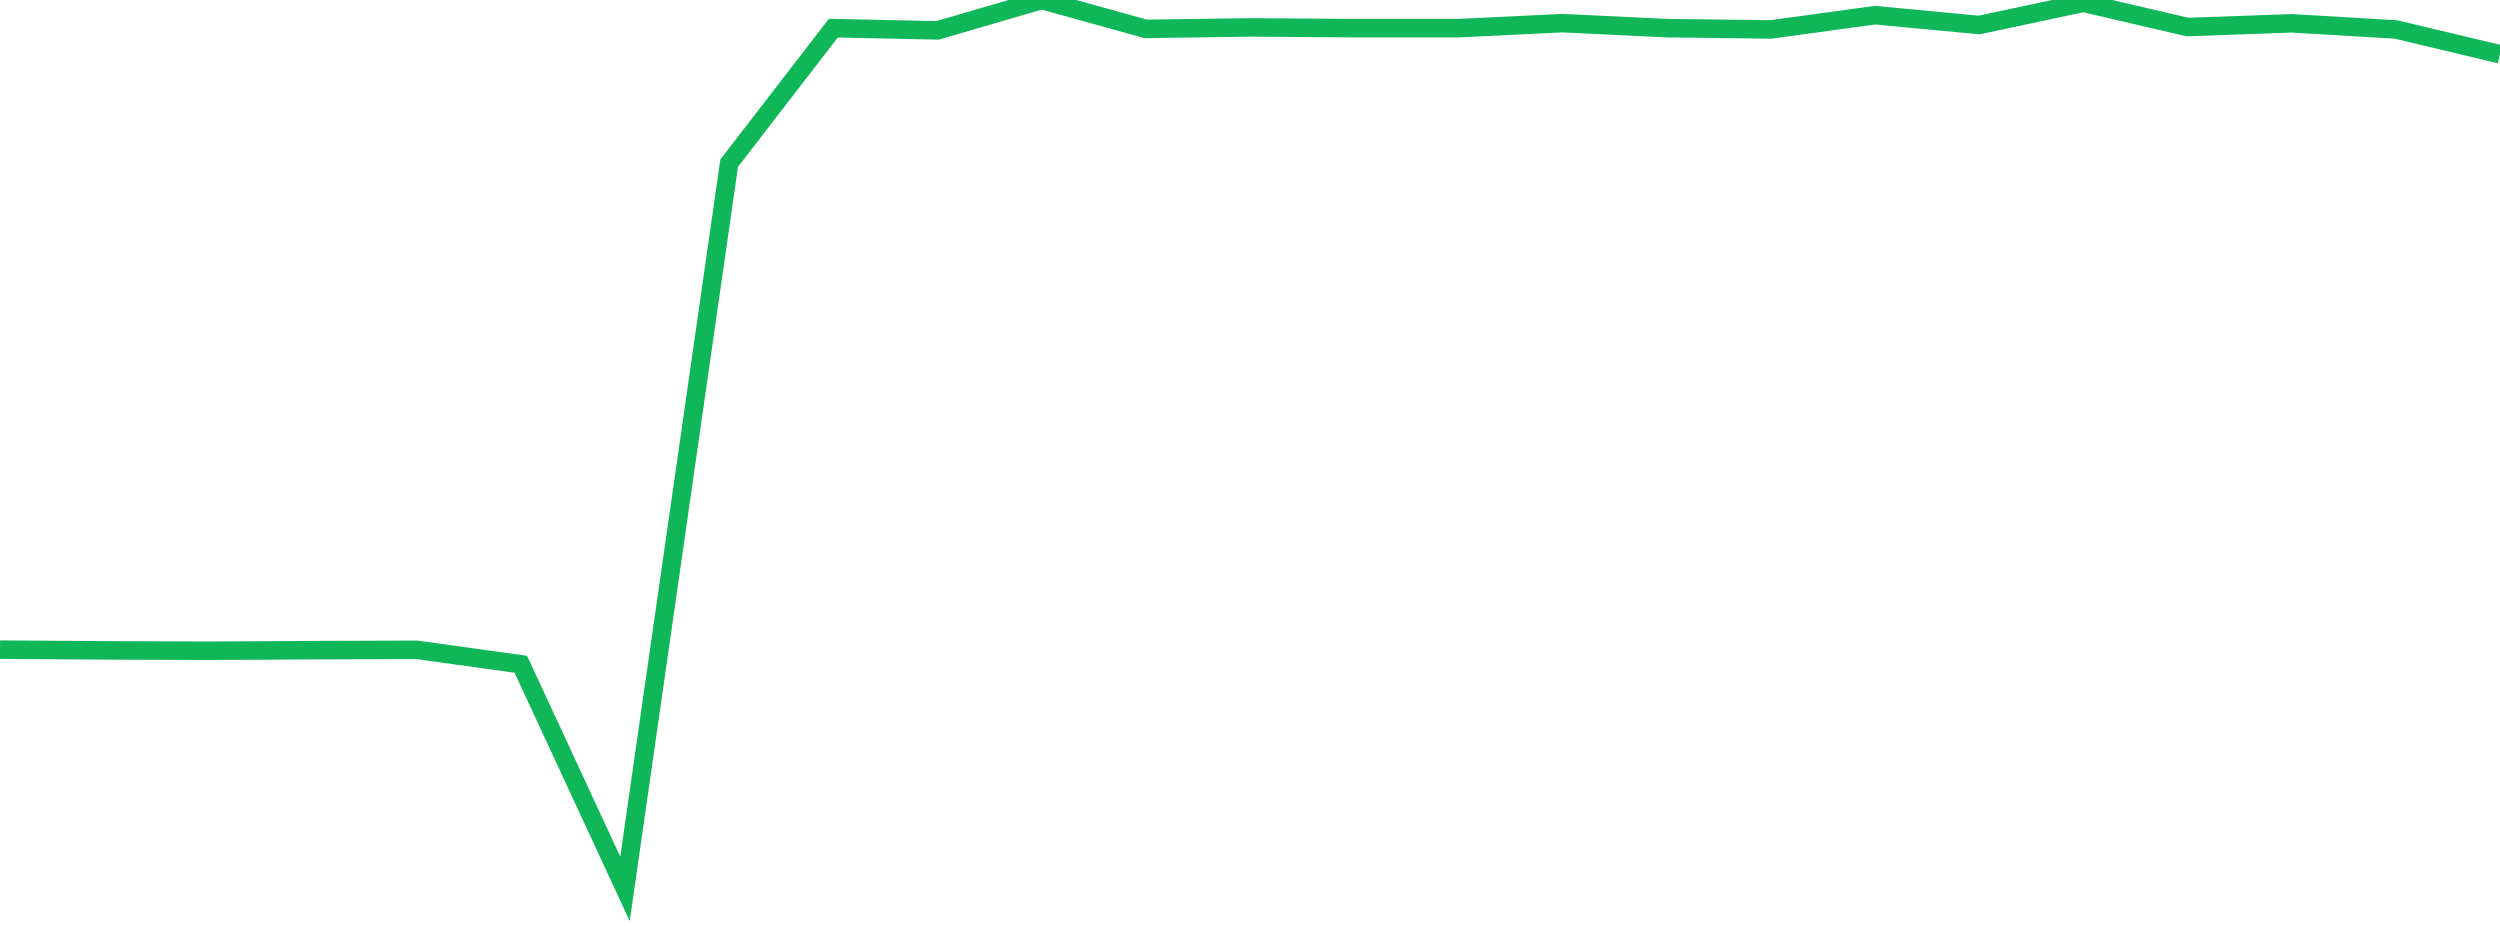 <?xml version="1.0" standalone="no"?>
<!DOCTYPE svg PUBLIC "-//W3C//DTD SVG 1.1//EN" "http://www.w3.org/Graphics/SVG/1.1/DTD/svg11.dtd">
<svg width="135" height="50" viewBox="0 0 135 50" preserveAspectRatio="none" class="sparkline" xmlns="http://www.w3.org/2000/svg"
xmlns:xlink="http://www.w3.org/1999/xlink"><path  class="sparkline--line" d="M 0 35.08 L 0 35.08 L 5.625 35.12 L 11.25 35.14 L 16.875 35.11 L 22.5 35.09 L 28.125 35.87 L 33.75 48 L 39.375 8.81 L 45 1.52 L 50.625 1.64 L 56.25 0 L 61.875 1.56 L 67.5 1.48 L 73.125 1.52 L 78.75 1.52 L 84.375 1.25 L 90 1.52 L 95.625 1.59 L 101.25 0.82 L 106.875 1.35 L 112.5 0.15 L 118.125 1.46 L 123.75 1.26 L 129.375 1.59 L 135 2.93" fill="none" stroke-width="1" stroke="#10b759"></path></svg>